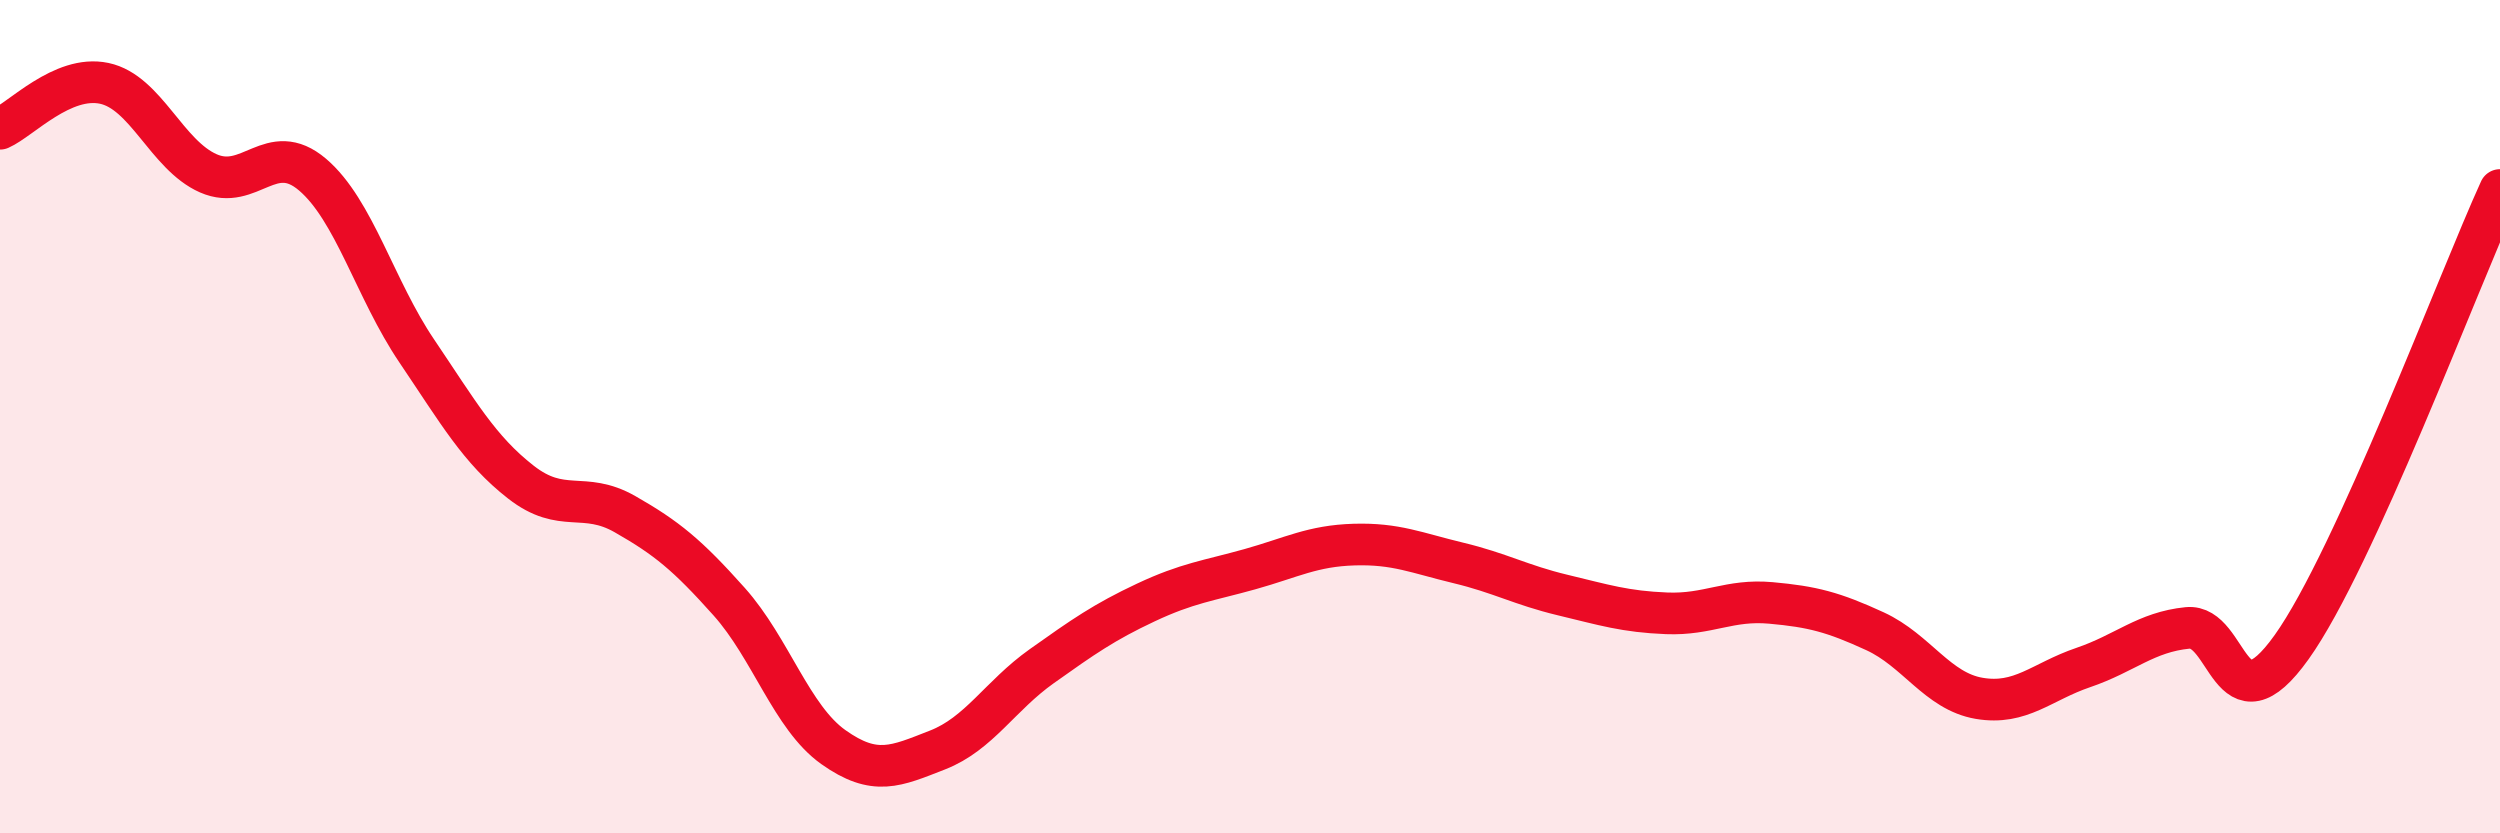 
    <svg width="60" height="20" viewBox="0 0 60 20" xmlns="http://www.w3.org/2000/svg">
      <path
        d="M 0,3.09 C 0.5,2.87 1.5,1.79 2.5,2 C 3.5,2.21 4,3.72 5,4.16 C 6,4.6 6.5,3.34 7.5,4.19 C 8.5,5.04 9,6.94 10,8.42 C 11,9.9 11.5,10.79 12.5,11.57 C 13.5,12.35 14,11.77 15,12.34 C 16,12.91 16.5,13.32 17.5,14.44 C 18.5,15.56 19,17.22 20,17.93 C 21,18.64 21.5,18.39 22.5,18 C 23.5,17.61 24,16.7 25,15.99 C 26,15.28 26.5,14.93 27.5,14.46 C 28.5,13.99 29,13.94 30,13.66 C 31,13.38 31.5,13.1 32.5,13.07 C 33.5,13.04 34,13.27 35,13.51 C 36,13.75 36.5,14.04 37.5,14.28 C 38.5,14.52 39,14.68 40,14.72 C 41,14.76 41.5,14.38 42.5,14.47 C 43.5,14.56 44,14.69 45,15.15 C 46,15.61 46.5,16.59 47.5,16.76 C 48.5,16.93 49,16.36 50,16.02 C 51,15.68 51.5,15.17 52.5,15.07 C 53.5,14.97 53.5,17.63 55,15.53 C 56.5,13.43 59,6.75 60,4.56L60 20L0 20Z"
        fill="#EB0A25"
        opacity="0.1"
        stroke-linecap="round"
        stroke-linejoin="round"
      />
      <path
        d="M 0,3.09 C 0.5,2.87 1.5,1.79 2.5,2 C 3.5,2.21 4,3.72 5,4.16 C 6,4.6 6.5,3.34 7.5,4.19 C 8.5,5.04 9,6.94 10,8.42 C 11,9.9 11.5,10.79 12.5,11.57 C 13.5,12.35 14,11.77 15,12.34 C 16,12.91 16.5,13.32 17.5,14.44 C 18.5,15.56 19,17.22 20,17.93 C 21,18.64 21.5,18.39 22.5,18 C 23.5,17.61 24,16.7 25,15.99 C 26,15.28 26.5,14.93 27.5,14.46 C 28.5,13.99 29,13.94 30,13.66 C 31,13.38 31.5,13.1 32.5,13.07 C 33.5,13.04 34,13.27 35,13.51 C 36,13.75 36.5,14.04 37.5,14.28 C 38.5,14.52 39,14.68 40,14.72 C 41,14.76 41.5,14.38 42.5,14.47 C 43.5,14.56 44,14.69 45,15.15 C 46,15.61 46.5,16.59 47.5,16.76 C 48.5,16.93 49,16.36 50,16.02 C 51,15.68 51.5,15.17 52.5,15.07 C 53.5,14.97 53.5,17.63 55,15.53 C 56.5,13.43 59,6.75 60,4.56"
        stroke="#EB0A25"
        stroke-width="1"
        fill="none"
        stroke-linecap="round"
        stroke-linejoin="round"
      />
    </svg>
  
